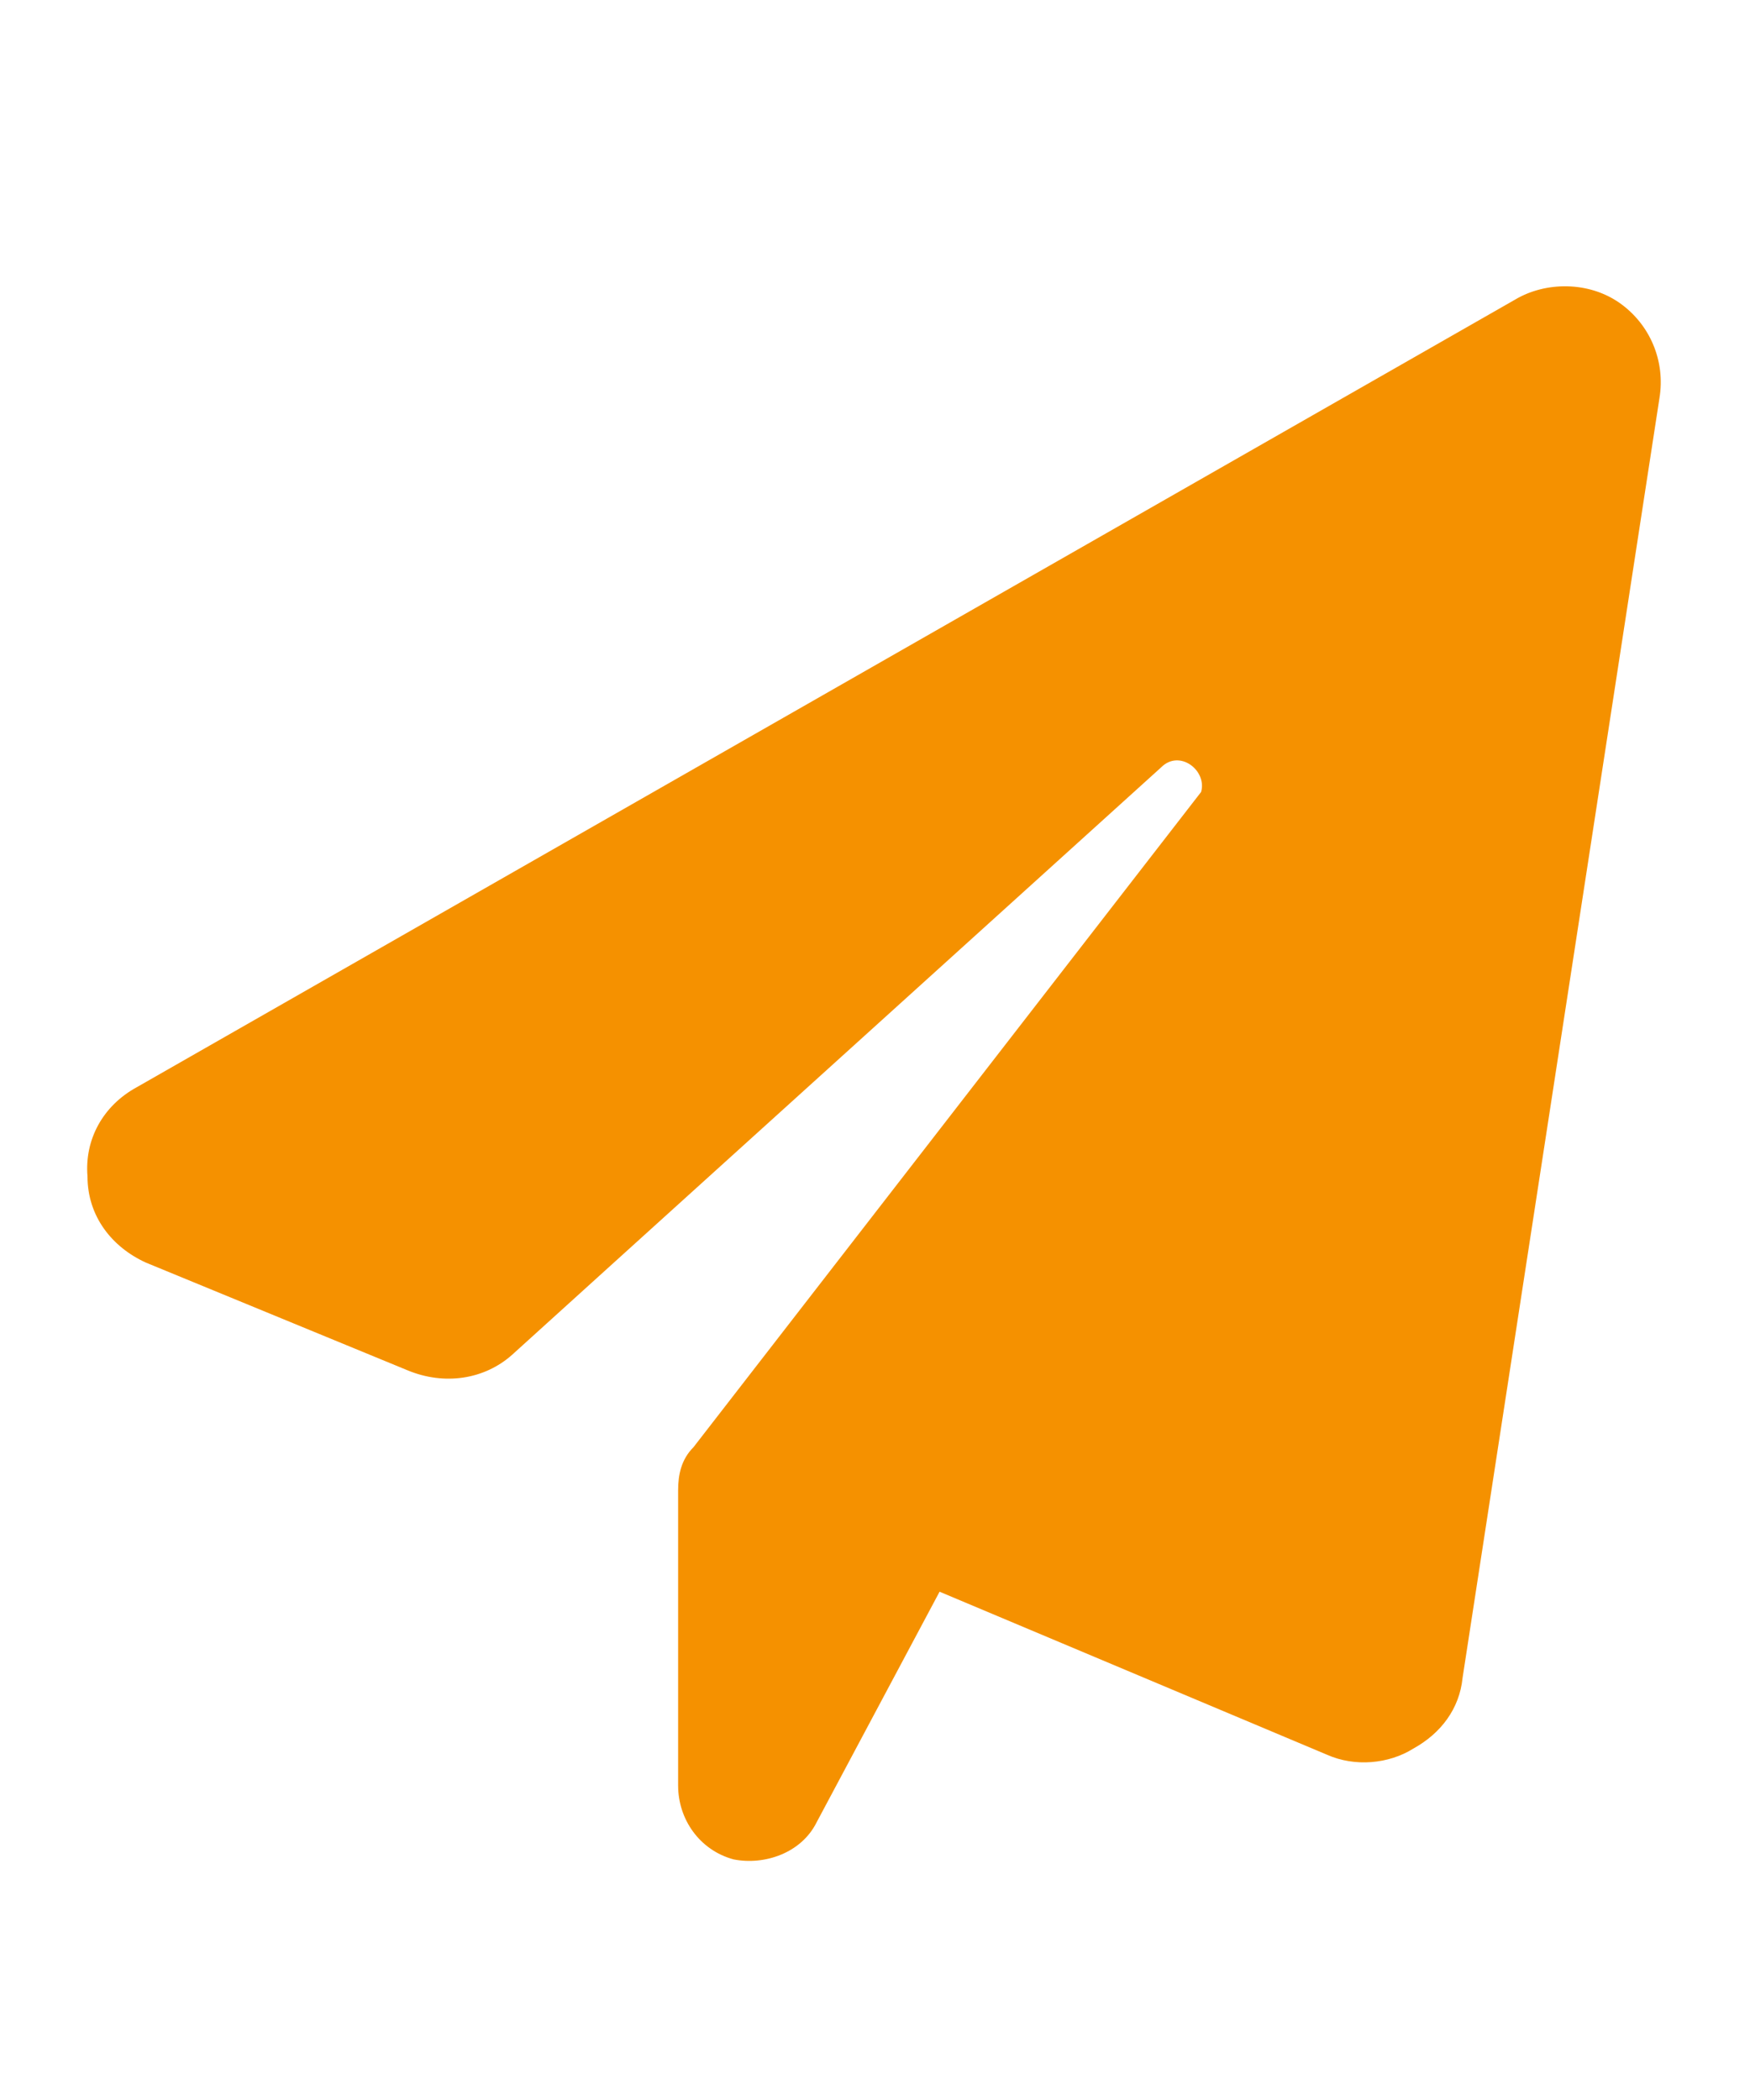 <?xml version="1.0" encoding="UTF-8"?> <svg xmlns="http://www.w3.org/2000/svg" width="20" height="24" viewBox="0 0 20 24" fill="none"><path d="M18.508 3.461C18.859 3.707 19.035 4.129 18.965 4.551L16.715 19.176C16.68 19.527 16.469 19.809 16.152 19.984C15.871 20.16 15.484 20.195 15.168 20.055L10.738 18.191L9.332 20.828C9.156 21.18 8.734 21.32 8.383 21.25C7.996 21.145 7.75 20.793 7.75 20.406V17.031C7.75 16.855 7.785 16.68 7.926 16.539L13.727 9.051C13.797 8.805 13.48 8.559 13.27 8.77L6.977 14.465L5.852 15.484C5.535 15.766 5.078 15.836 4.656 15.66L1.668 14.43C1.281 14.254 1 13.902 1 13.445C0.965 13.023 1.176 12.637 1.562 12.426L17.312 3.426C17.664 3.215 18.156 3.215 18.508 3.461Z" fill="#F59100"></path></svg> 